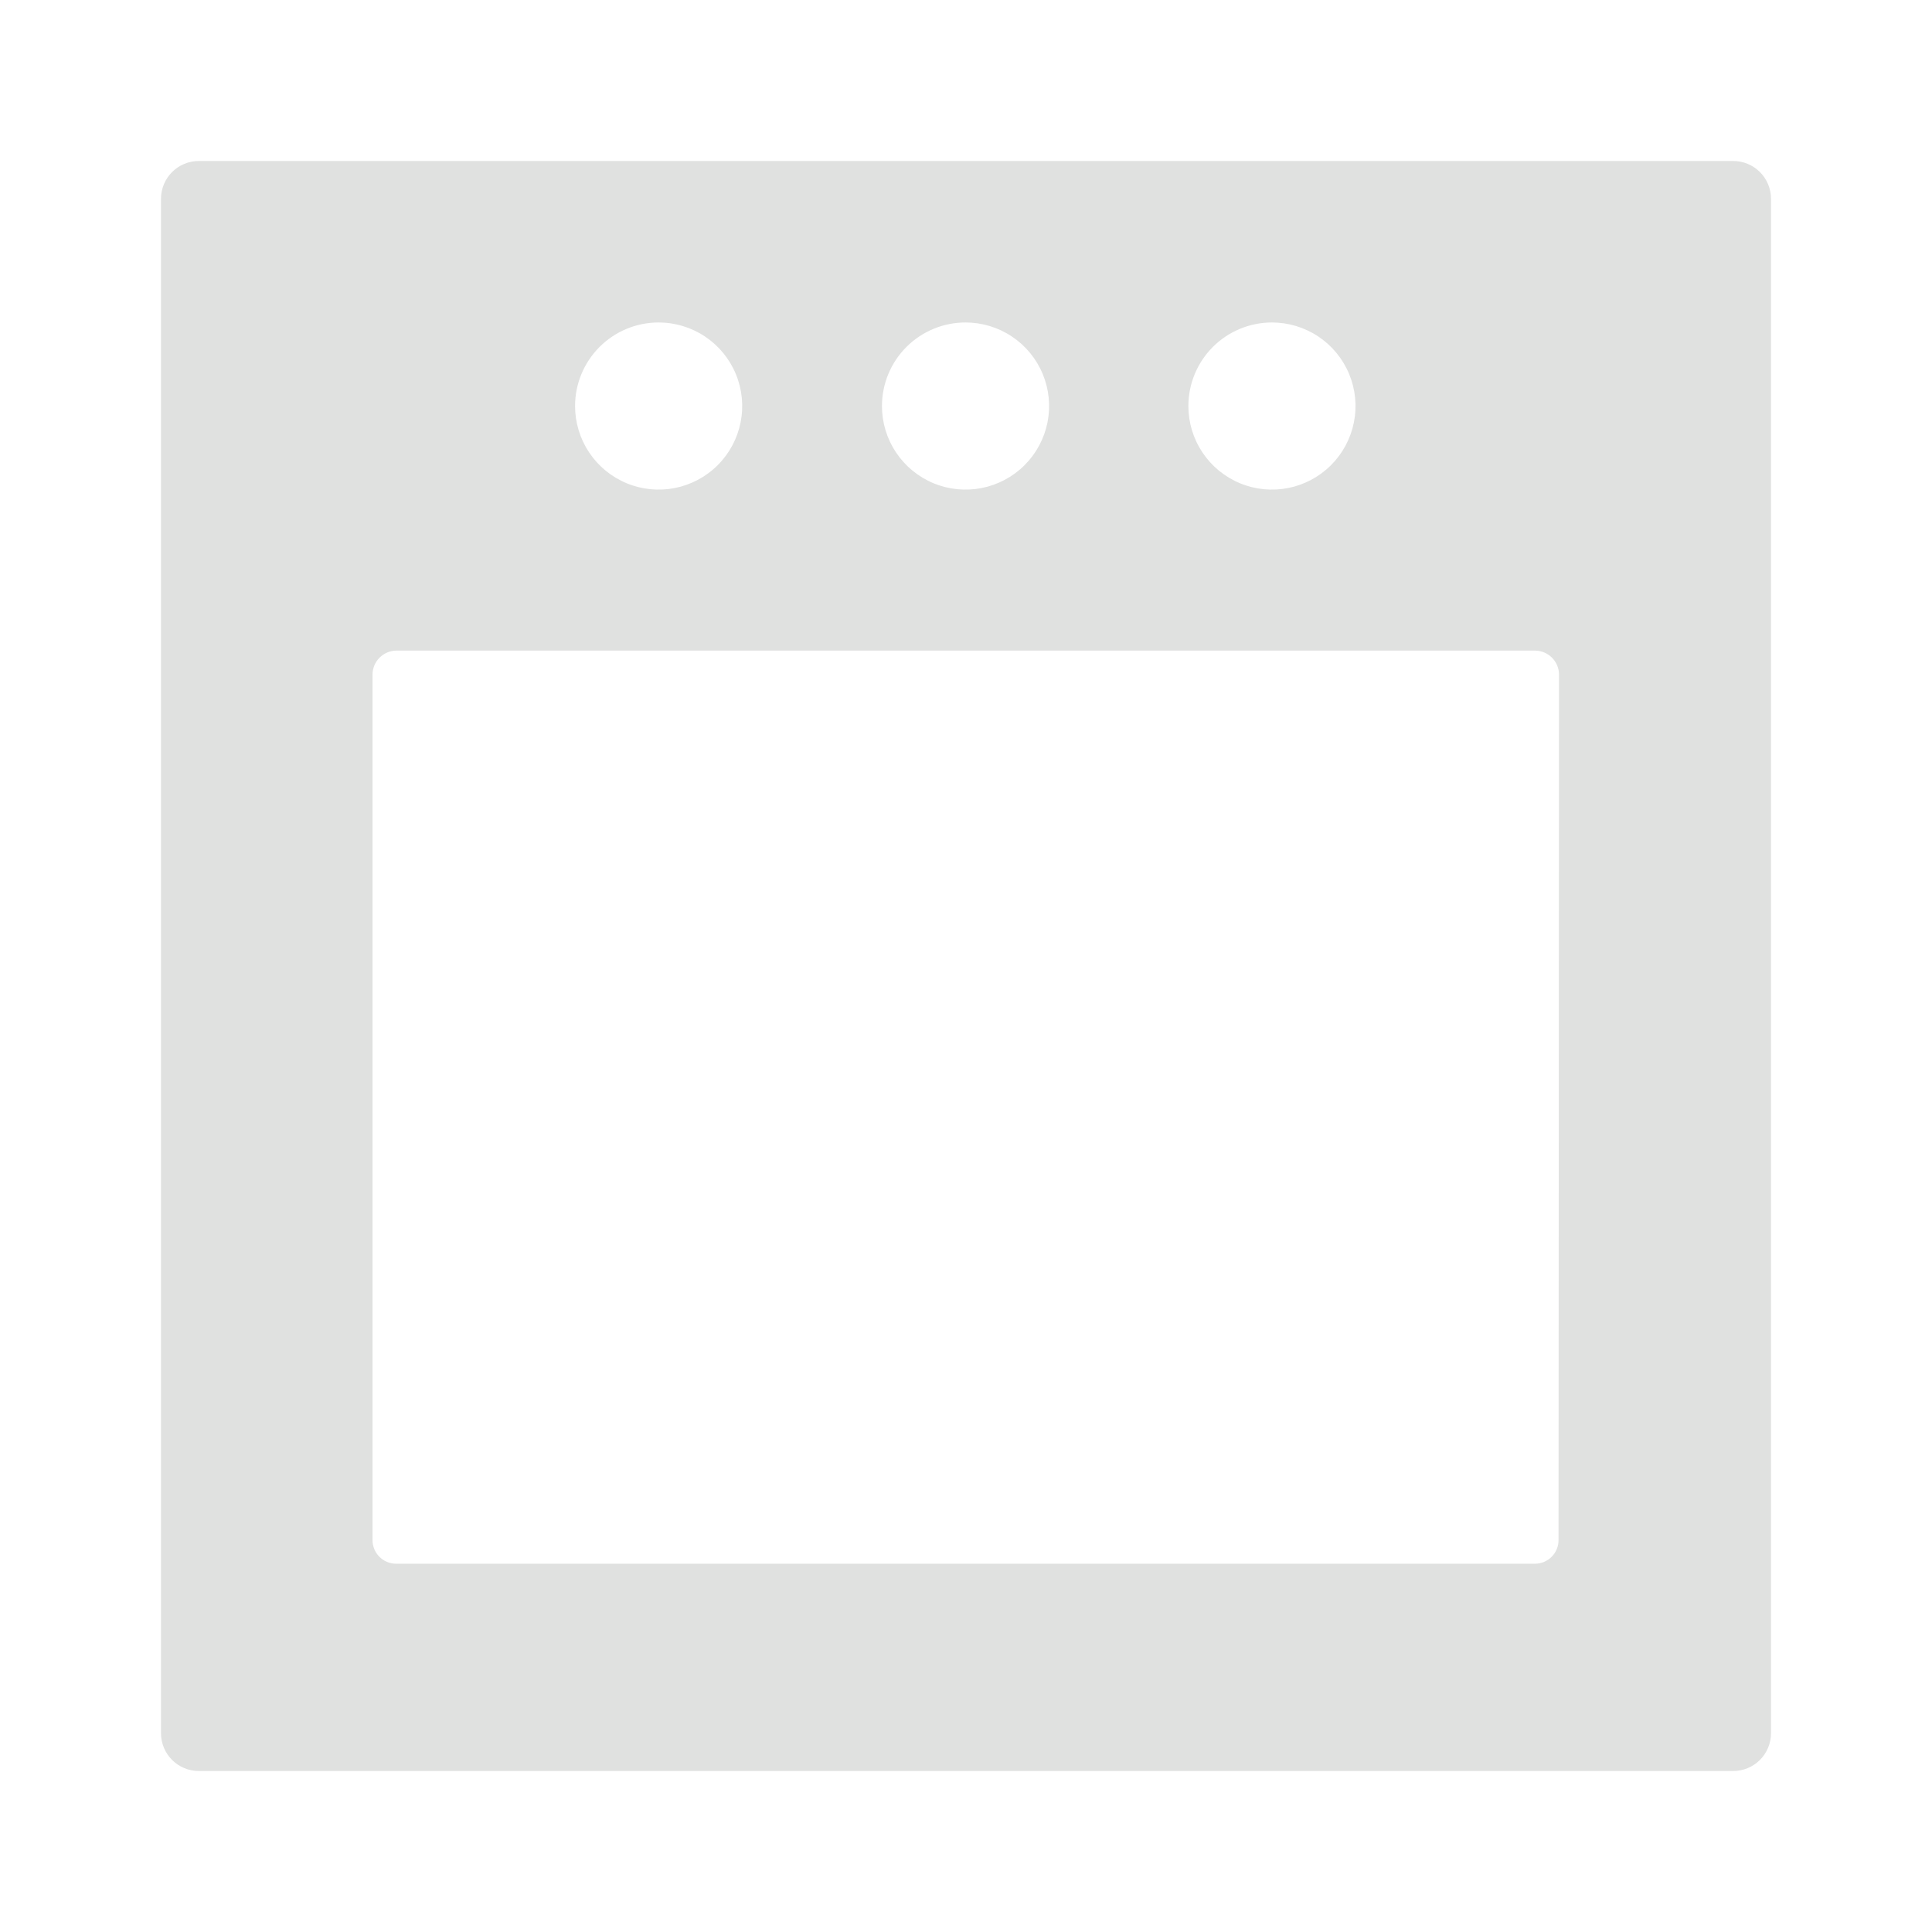 <svg width="600" height="600" viewBox="0 0 600 600" fill="none" xmlns="http://www.w3.org/2000/svg">
<g clip-path="url(#clip0_2024_644)">
<path d="M538.27 50H61.73C60.19 50 58.664 50.303 57.241 50.893C55.818 51.482 54.525 52.346 53.436 53.436C52.346 54.525 51.482 55.818 50.893 57.241C50.303 58.664 50 60.19 50 61.73V538.27C50 539.809 50.303 541.336 50.893 542.759C51.482 544.181 52.346 545.475 53.436 546.564C54.525 547.653 55.818 548.517 57.241 549.106C58.664 549.697 60.19 550 61.73 550H538.27C541.381 550 544.364 548.764 546.564 546.564C548.764 544.364 550 541.381 550 538.27V61.73C550 58.619 548.764 55.636 546.564 53.436C544.364 51.236 541.381 50 538.27 50ZM395.014 100.147C400.147 100.147 405.166 101.669 409.433 104.52C413.702 107.372 417.028 111.426 418.992 116.168C420.956 120.91 421.47 126.128 420.469 131.163C419.467 136.197 416.995 140.822 413.366 144.451C409.736 148.081 405.112 150.553 400.078 151.554C395.044 152.555 389.825 152.042 385.083 150.077C380.341 148.113 376.287 144.786 373.436 140.518C370.584 136.25 369.061 131.233 369.061 126.1C369.061 119.217 371.795 112.615 376.663 107.748C381.53 102.881 388.131 100.147 395.014 100.147ZM299.853 100.147C304.986 100.147 310.005 101.669 314.272 104.52C318.541 107.372 321.867 111.426 323.831 116.168C325.795 120.91 326.309 126.128 325.308 131.163C324.306 136.197 321.834 140.822 318.205 144.451C314.575 148.081 309.952 150.553 304.917 151.554C299.883 152.555 294.664 152.042 289.922 150.077C285.18 148.113 281.127 144.786 278.273 140.518C275.422 136.25 273.9 131.233 273.9 126.1C273.9 122.679 274.577 119.292 275.889 116.134C277.203 112.975 279.128 110.108 281.553 107.696C283.98 105.284 286.858 103.375 290.023 102.08C293.189 100.784 296.58 100.127 300 100.147H299.853ZM204.545 100.147C209.678 100.147 214.697 101.669 218.964 104.52C223.233 107.372 226.558 111.426 228.523 116.168C230.488 120.91 231.002 126.128 230 131.163C228.998 136.197 226.527 140.822 222.897 144.451C219.267 148.081 214.644 150.553 209.609 151.554C204.574 152.555 199.356 152.042 194.614 150.077C189.871 148.113 185.818 144.786 182.966 140.518C180.115 136.25 178.592 131.233 178.592 126.1C178.592 119.242 181.306 112.663 186.142 107.8C190.977 102.937 197.541 100.185 204.399 100.147H204.545ZM484.017 478.298C484.017 480.244 483.245 482.108 481.87 483.483C480.495 484.858 478.631 485.63 476.686 485.63H123.02C121.076 485.63 119.211 484.858 117.837 483.483C116.462 482.108 115.689 480.244 115.689 478.298V209.384C115.727 207.452 116.511 205.608 117.878 204.242C119.245 202.875 121.088 202.09 123.02 202.053H476.833C478.766 202.09 480.608 202.875 481.975 204.242C483.342 205.608 484.127 207.452 484.164 209.384L484.017 478.298Z" fill="#E0E1E0"/>
</g>
<defs>
<clipPath id="clip0_2024_644">
<rect width="500" height="500" fill="white" transform="translate(50 50)"/>
</clipPath>
</defs>
</svg>
